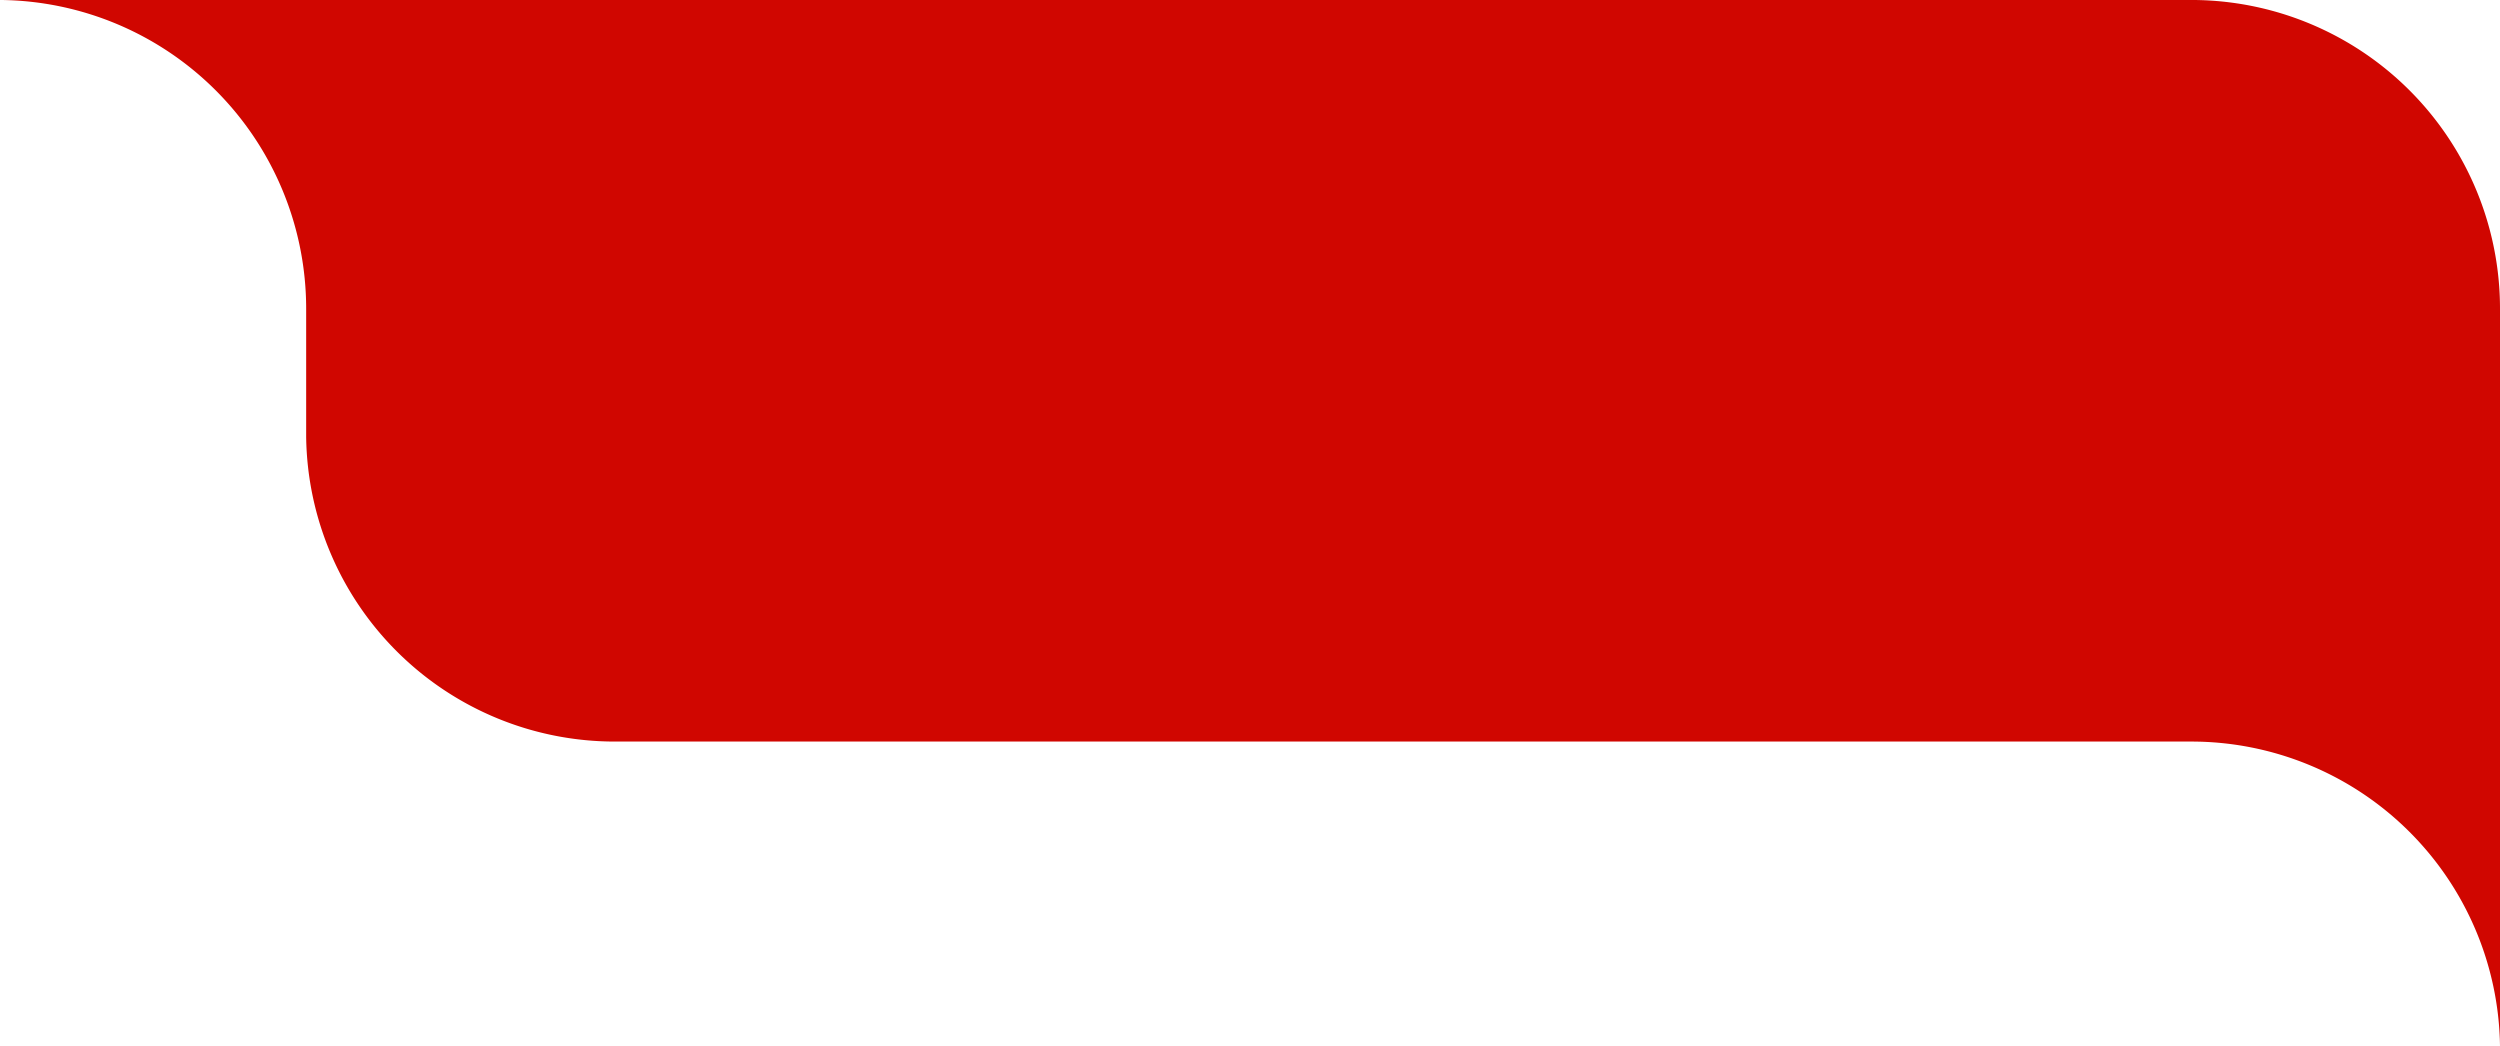 <svg xmlns="http://www.w3.org/2000/svg" width="161.817" height="67.704" viewBox="0 0 161.817 67.704">
  <path id="Path_124708" data-name="Path 124708" d="M1090,67.705A19.983,19.983,0,0,0,1070,48H968a19.984,19.984,0,0,1-20-19.713L948,20A19.983,19.983,0,0,0,928.182,0H1070a19.984,19.984,0,0,1,20,20v47.7Z" transform="translate(-928.183 -0.001)" fill="#d00600"/>
</svg>

